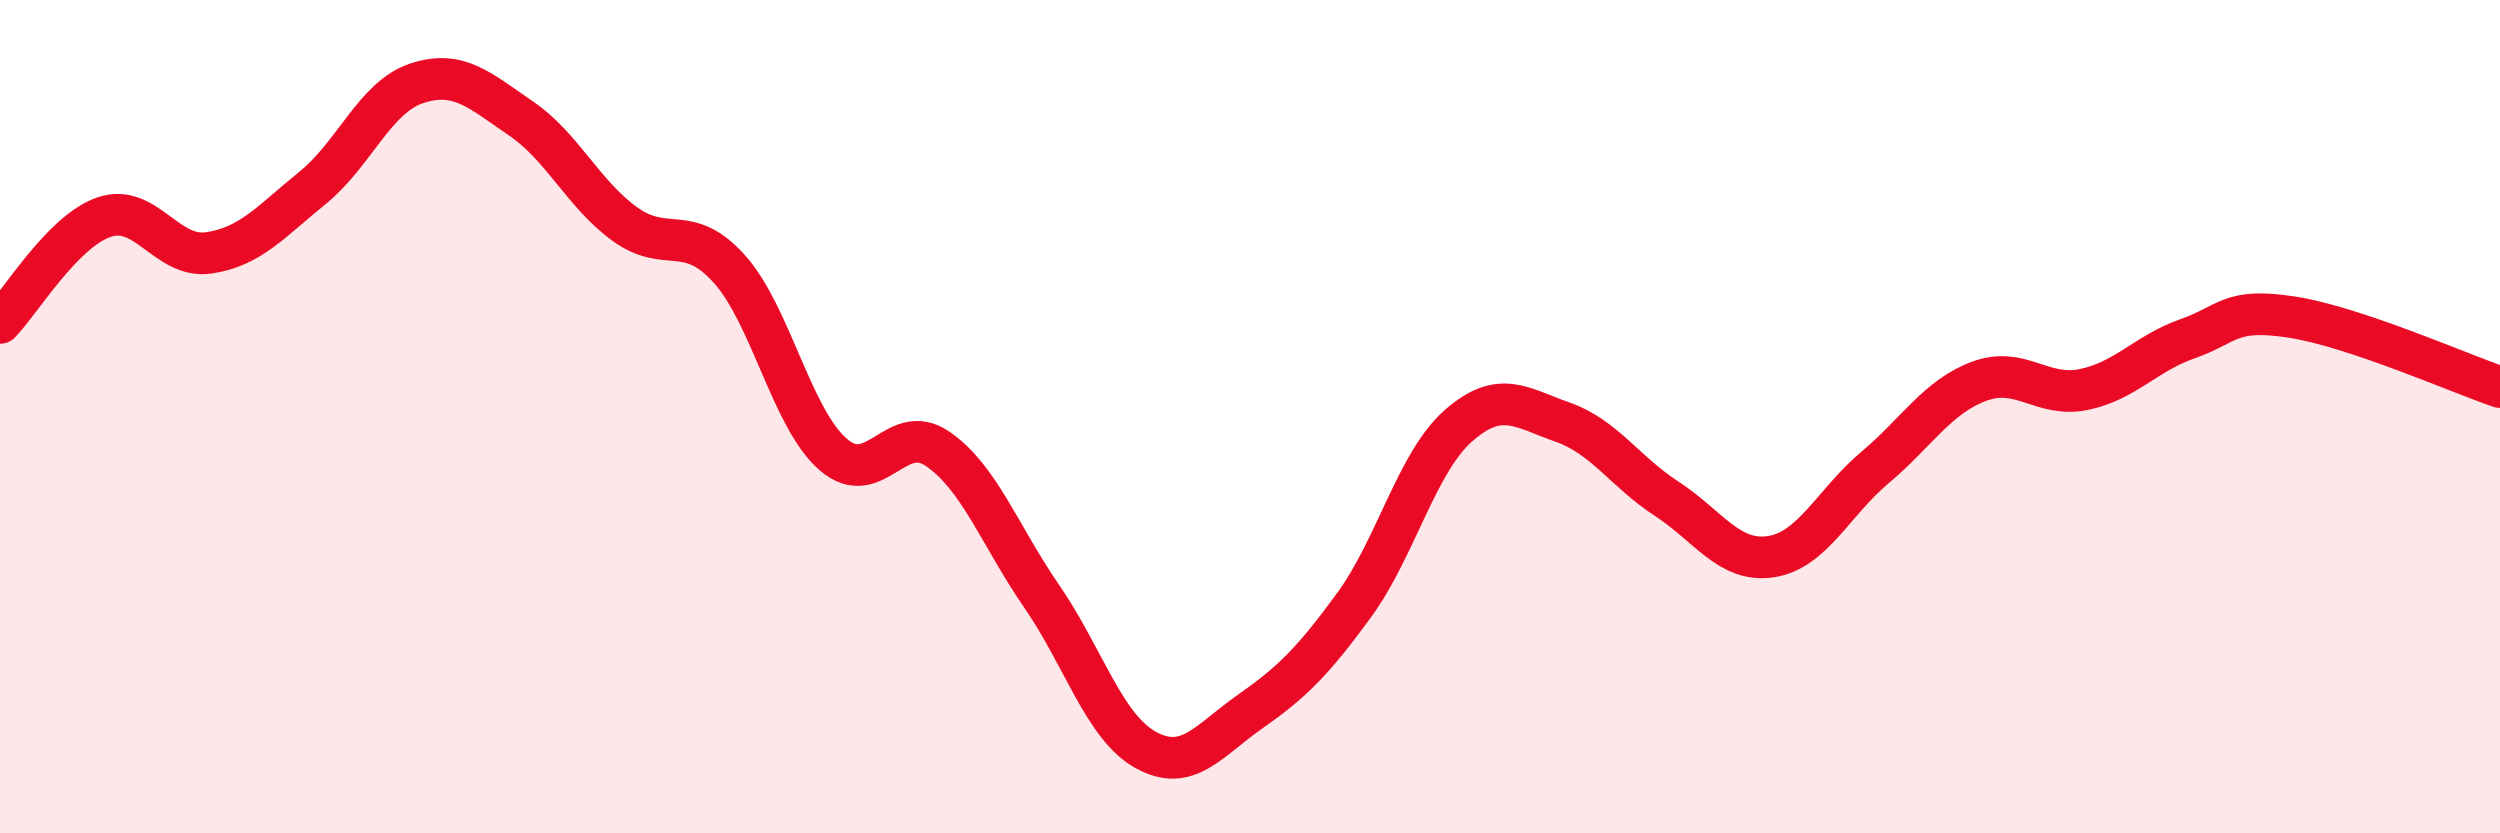 
    <svg width="60" height="20" viewBox="0 0 60 20" xmlns="http://www.w3.org/2000/svg">
      <path
        d="M 0,7.75 C 0.5,7.24 1.5,5.55 2.5,5.21 C 3.5,4.87 4,6.21 5,6.07 C 6,5.93 6.5,5.32 7.5,4.51 C 8.5,3.7 9,2.33 10,2 C 11,1.67 11.5,2.16 12.5,2.84 C 13.5,3.52 14,4.66 15,5.38 C 16,6.1 16.5,5.34 17.5,6.45 C 18.5,7.56 19,10.05 20,10.91 C 21,11.77 21.5,10.09 22.5,10.77 C 23.5,11.45 24,12.86 25,14.31 C 26,15.76 26.5,17.45 27.5,18 C 28.5,18.55 29,17.78 30,17.08 C 31,16.38 31.5,15.89 32.5,14.52 C 33.5,13.15 34,11.1 35,10.22 C 36,9.34 36.5,9.78 37.5,10.13 C 38.5,10.48 39,11.32 40,11.97 C 41,12.62 41.5,13.51 42.5,13.36 C 43.5,13.21 44,12.06 45,11.22 C 46,10.38 46.5,9.52 47.5,9.15 C 48.5,8.78 49,9.55 50,9.35 C 51,9.15 51.5,8.48 52.5,8.13 C 53.5,7.78 53.5,7.38 55,7.61 C 56.5,7.84 59,8.95 60,9.29L60 20L0 20Z"
        fill="#EB0A25"
        opacity="0.1"
        stroke-linecap="round"
        stroke-linejoin="round"
      />
      <path
        d="M 0,7.75 C 0.5,7.24 1.5,5.55 2.5,5.21 C 3.5,4.87 4,6.21 5,6.07 C 6,5.93 6.5,5.32 7.5,4.51 C 8.5,3.7 9,2.33 10,2 C 11,1.67 11.5,2.16 12.5,2.84 C 13.5,3.52 14,4.66 15,5.38 C 16,6.1 16.5,5.34 17.5,6.45 C 18.5,7.56 19,10.05 20,10.91 C 21,11.77 21.5,10.09 22.5,10.77 C 23.5,11.45 24,12.86 25,14.31 C 26,15.76 26.5,17.45 27.5,18 C 28.5,18.55 29,17.78 30,17.08 C 31,16.38 31.5,15.89 32.5,14.52 C 33.5,13.15 34,11.1 35,10.22 C 36,9.34 36.5,9.78 37.5,10.13 C 38.5,10.48 39,11.32 40,11.97 C 41,12.62 41.5,13.51 42.5,13.36 C 43.5,13.21 44,12.06 45,11.22 C 46,10.38 46.5,9.52 47.5,9.15 C 48.5,8.78 49,9.55 50,9.35 C 51,9.15 51.5,8.48 52.5,8.13 C 53.5,7.78 53.5,7.38 55,7.61 C 56.5,7.84 59,8.95 60,9.29"
        stroke="#EB0A25"
        stroke-width="1"
        fill="none"
        stroke-linecap="round"
        stroke-linejoin="round"
      />
    </svg>
  